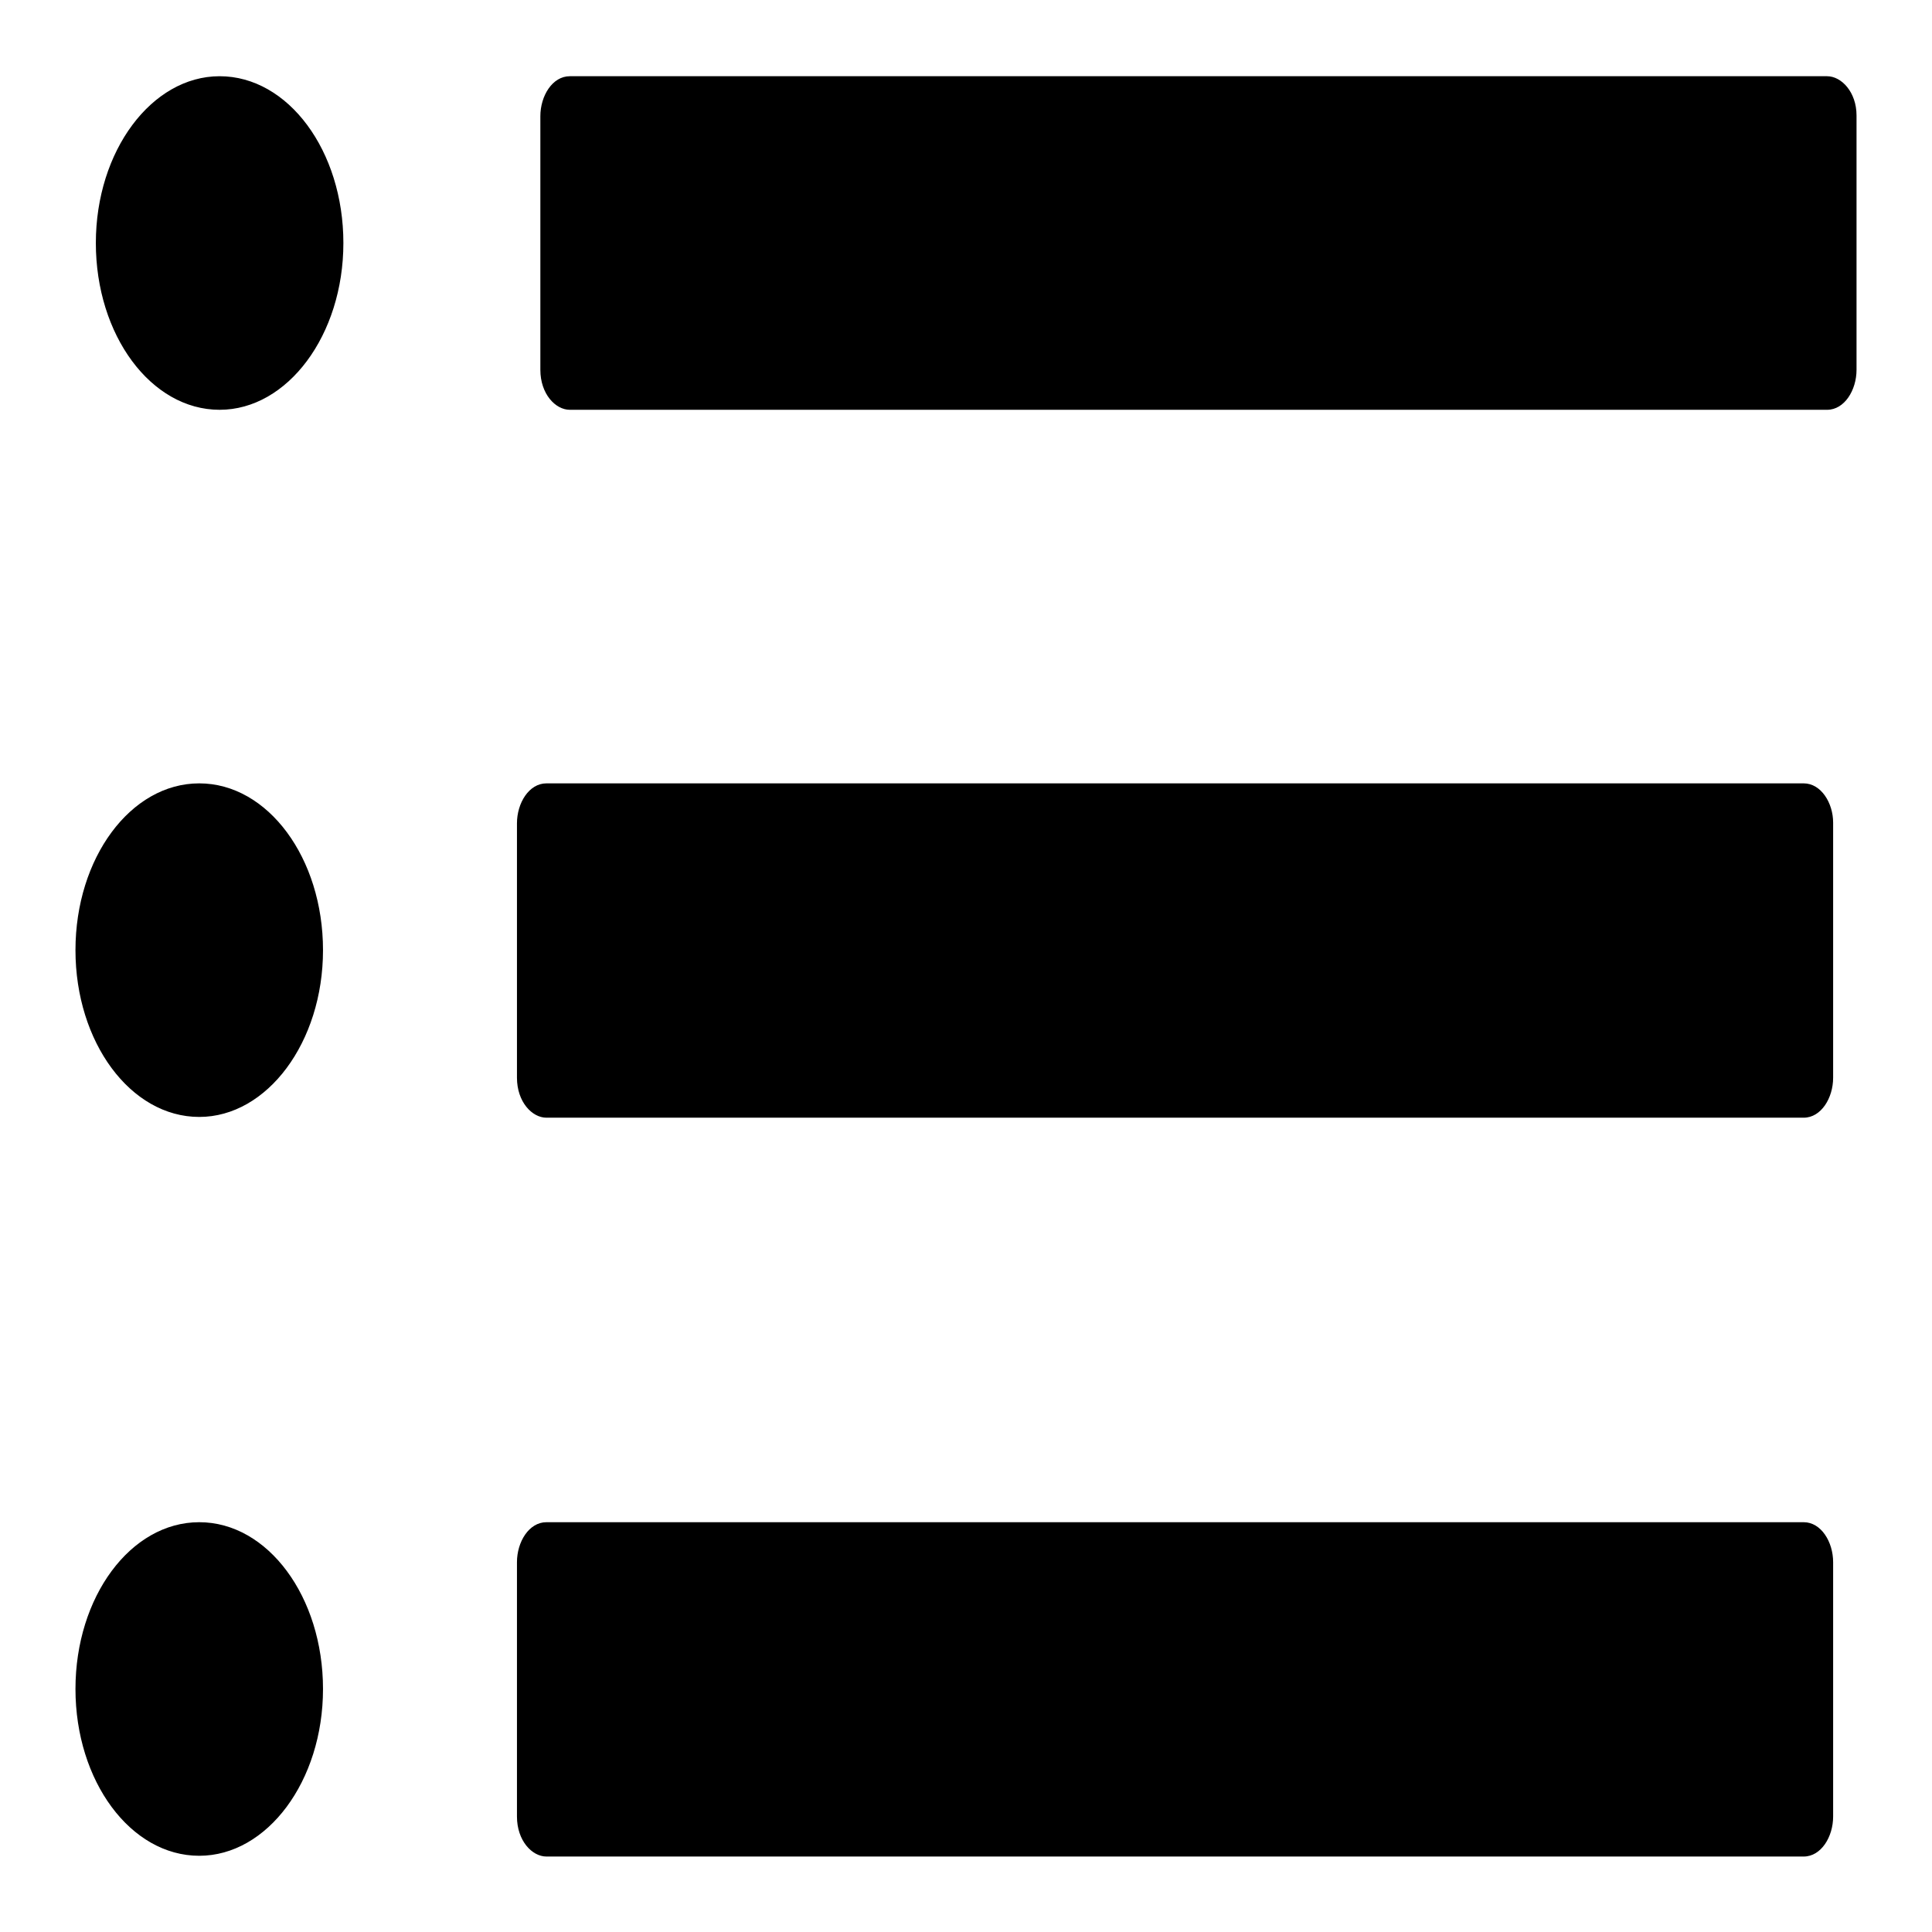 <?xml version="1.0" encoding="utf-8"?>
<!-- Svg Vector Icons : http://www.onlinewebfonts.com/icon -->
<!DOCTYPE svg PUBLIC "-//W3C//DTD SVG 1.1//EN" "http://www.w3.org/Graphics/SVG/1.1/DTD/svg11.dtd">
<svg version="1.1" xmlns="http://www.w3.org/2000/svg" xmlns:xlink="http://www.w3.org/1999/xlink" x="0px" y="0px" viewBox="0 0 256 256" enable-background="new 0 0 256 256" xml:space="preserve">
<g> <path fill="#000000" d="M12.7,32.2c0,12.2,7.3,22.1,16.4,22.1c9,0,16.4-9.9,16.4-22.1s-7.3-22.1-16.4-22.1 C20.1,10.1,12.7,20,12.7,32.2z M242.1,10.1H75.5c-2.3,0-3.9,2.6-3.9,5.3V49c0,3.2,2,5.3,3.9,5.3h166.6c2.3,0,3.9-2.6,3.9-5.3V15.3 C246,12.2,244,10.1,242.1,10.1L242.1,10.1z M10,125.9c0,12.2,7.3,22.1,16.4,22.1c9,0,16.4-9.9,16.4-22.1c0-12.2-7.3-22.1-16.4-22.1 C17.3,103.8,10,113.7,10,125.9L10,125.9z M239,103.8H72.4c-2.3,0-3.9,2.6-3.9,5.3v33.7c0,3.2,2,5.3,3.9,5.3H239 c2.3,0,3.9-2.6,3.9-5.3V109C242.9,106.4,241.3,103.8,239,103.8L239,103.8z M10,223.8c0,12.2,7.3,22.1,16.4,22.1 c9,0,16.4-9.9,16.4-22.1c0-12.2-7.3-22.1-16.4-22.1C17.3,201.7,10,211.6,10,223.8z M239,201.7H72.4c-2.3,0-3.9,2.6-3.9,5.3v33.7 c0,3.2,2,5.3,3.9,5.3H239c2.3,0,3.9-2.6,3.9-5.3V207C242.9,204.3,241.3,201.7,239,201.7L239,201.7z"/></g>
</svg>
